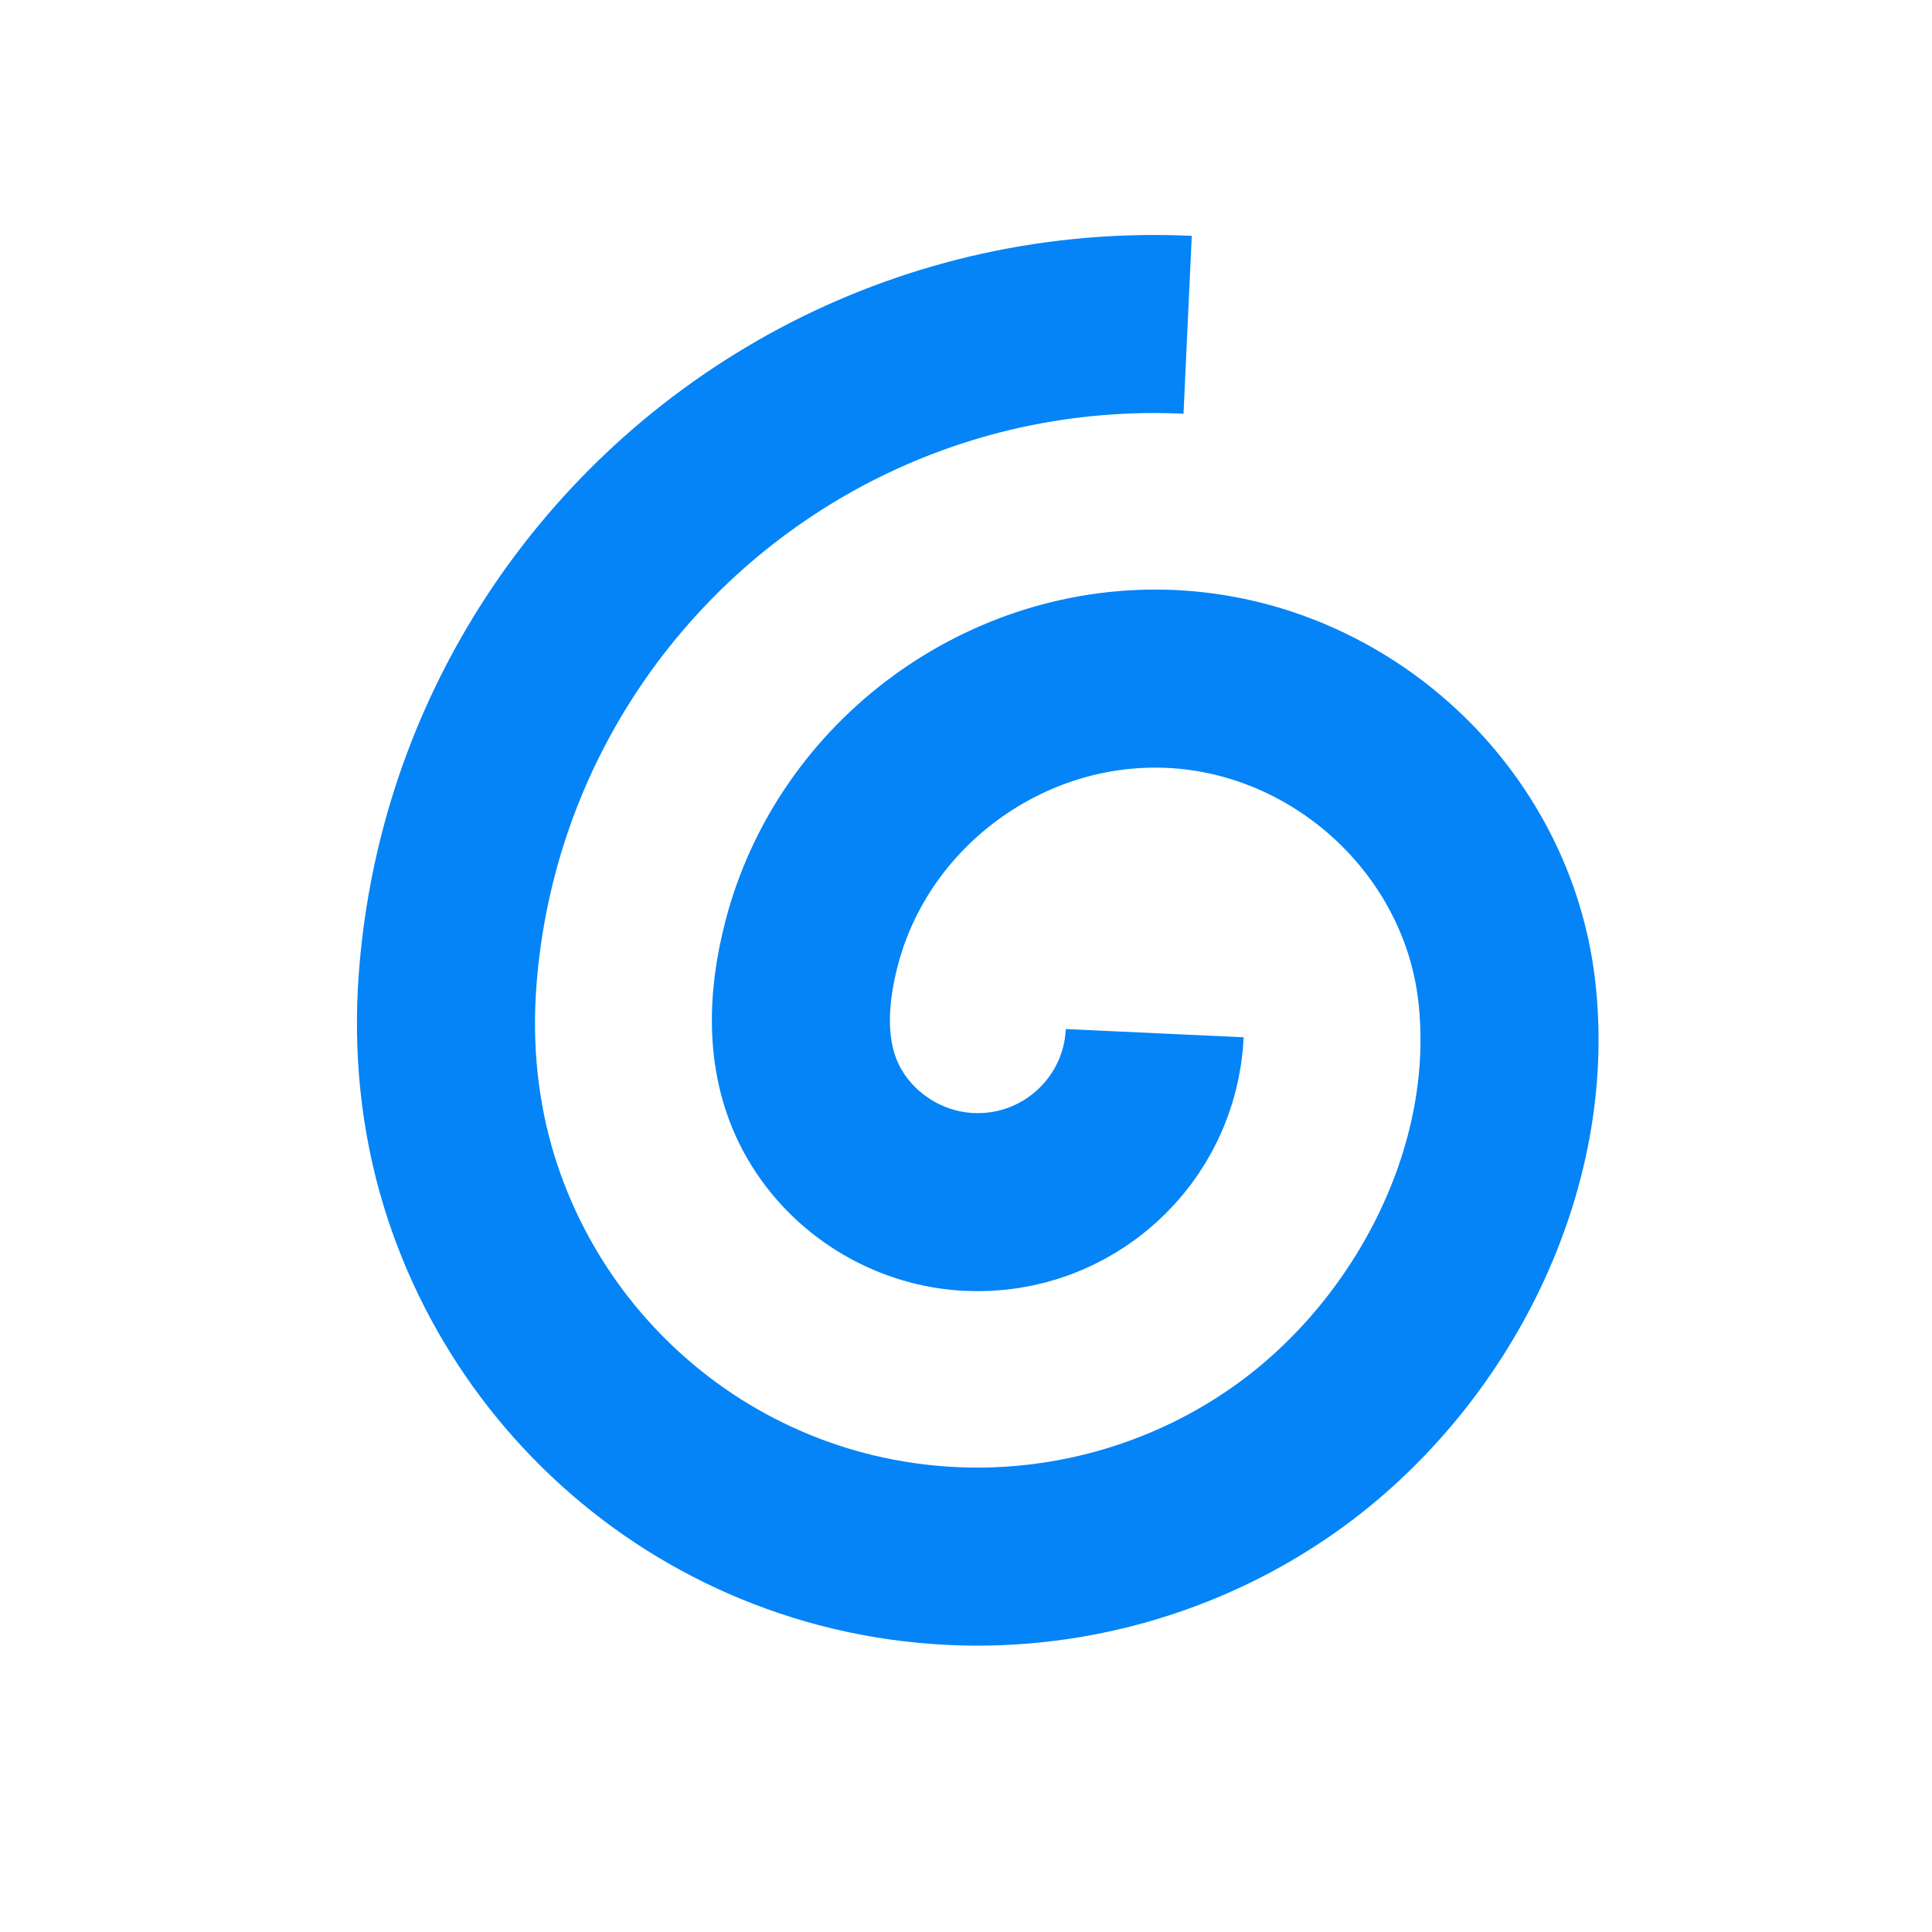 <svg width="126" height="126" viewBox="0 0 126 126" fill="none" xmlns="http://www.w3.org/2000/svg">
<g clip-path="url(#clip0_137_1460)">
<mask id="mask0_137_1460" style="mask-type:luminance" maskUnits="userSpaceOnUse" x="0" y="0" width="126" height="126">
<path d="M90.484 -0L0 34.951L34.951 125.435L125.435 90.484L90.484 -0Z" fill="white"/>
</mask>
<g mask="url(#mask0_137_1460)">
<path d="M77.455 21.181C73.382 20.992 69.287 21.334 65.305 22.211C61.458 23.059 57.723 24.403 54.218 26.199C50.763 27.971 47.535 30.178 44.628 32.752C41.725 35.326 39.146 38.264 36.973 41.479C34.772 44.733 32.989 48.269 31.683 51.975C30.335 55.802 29.501 59.805 29.195 63.849C28.856 68.314 29.291 72.802 30.613 77.083C31.785 80.883 33.622 84.473 36.008 87.653C38.38 90.812 41.29 93.562 44.58 95.748C47.932 97.975 51.672 99.608 55.584 100.551C57.735 101.069 59.937 101.38 62.147 101.482C70.063 101.851 77.97 99.467 84.349 94.76C93.51 88 99.594 76.139 98.266 64.625C96.987 53.536 87.496 44.799 76.379 44.281C65.622 43.78 55.672 51.055 52.94 61.483C51.93 65.339 51.782 69.518 53.971 72.995C55.972 76.175 59.469 78.216 63.224 78.389C69.604 78.683 75.013 73.761 75.308 67.38" stroke="#0484F7" stroke-width="11.612" stroke-miterlimit="10"/>
</g>
</g>
<defs>
<clipPath id="clip0_137_1460">
<rect width="97" height="97" fill="white" transform="translate(0 34.951) rotate(-21.12)"/>
</clipPath>
</defs>
</svg>

